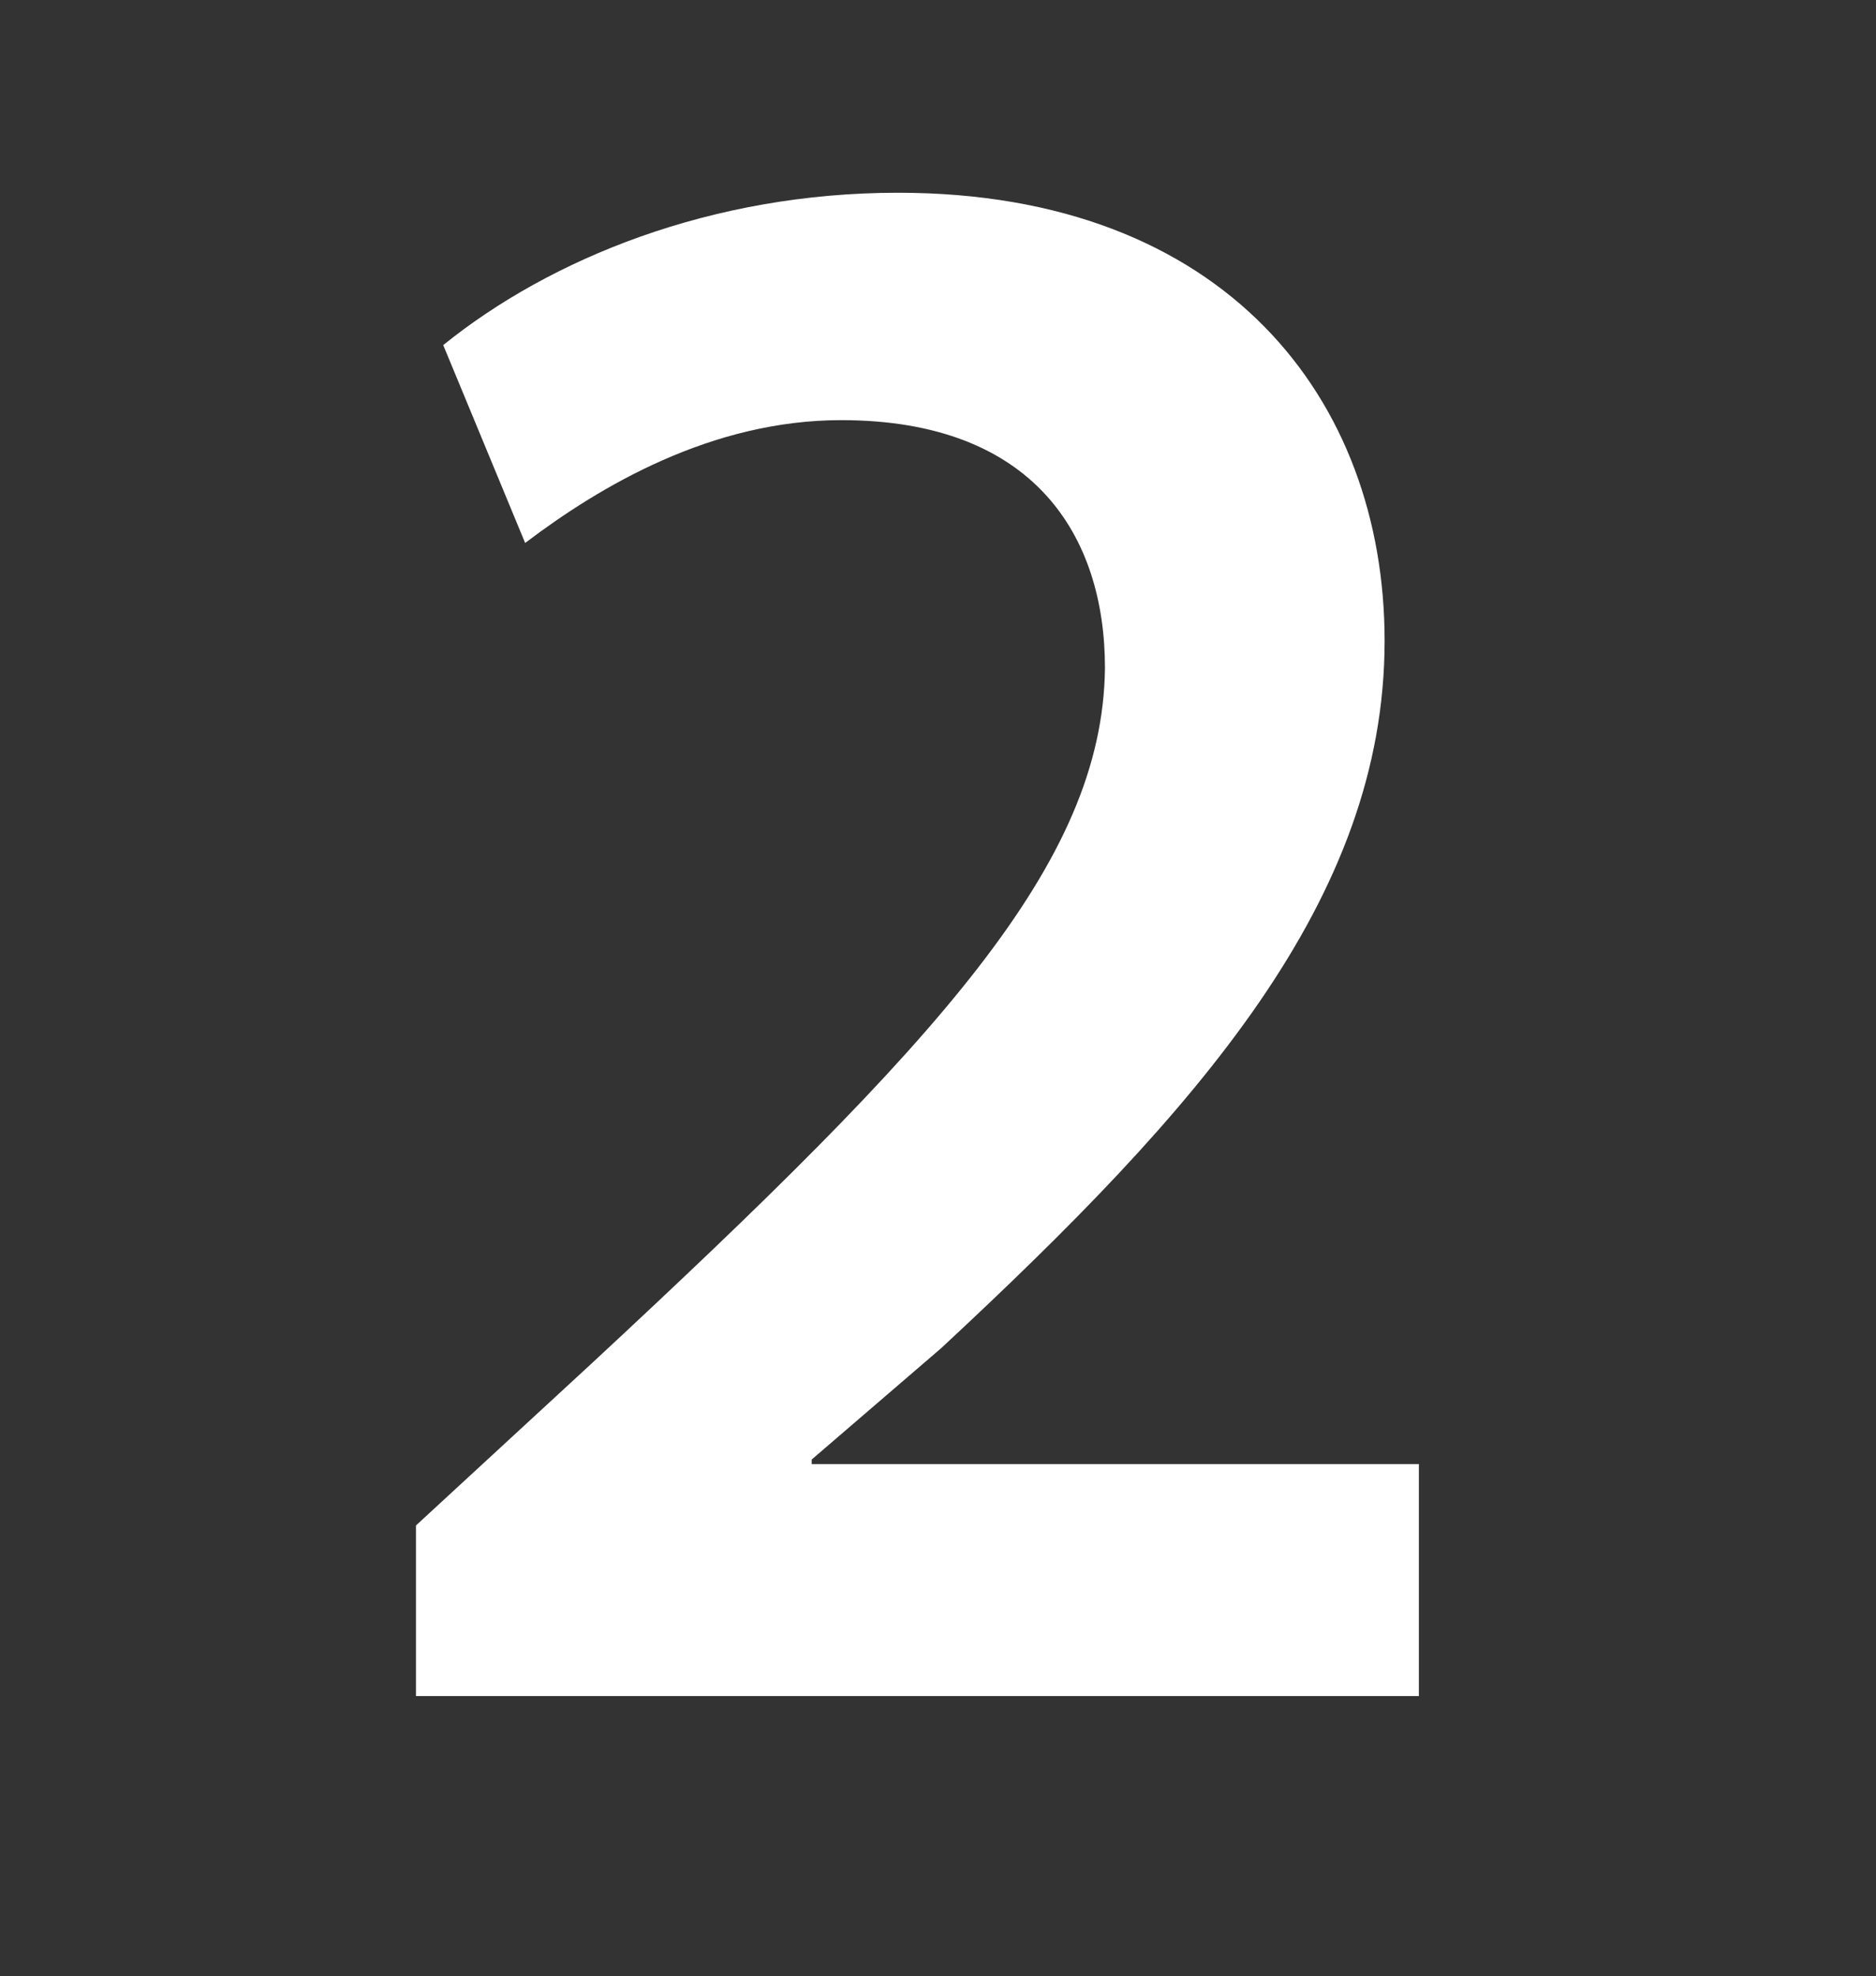 <svg viewBox="0 0 150 158" version="1.1" xmlns="http://www.w3.org/2000/svg" id="Layer_1">
  
  <rect x="0" y="0" width="150" height="158" fill="#333333" stroke="none"/>
  
  <defs>
    <style>
      .st0 {
        fill: #fff;
      }
    </style>
  </defs>
  <path d="M33.26,135.6v-13.64l14-12.91c27.82-25.82,40.91-40,41.09-55.64,0-10.54-5.64-19.82-21.09-19.82-10.37,0-19.27,5.27-25.27,9.82l-6.55-15.82c8.55-6.91,21.45-12.18,36.36-12.18,26.18,0,38.91,16.55,38.91,35.82,0,20.73-14.91,37.46-35.45,56.55l-10.36,8.91v.36h48.55v18.55H33.26Z" class="st0"></path>
</svg>